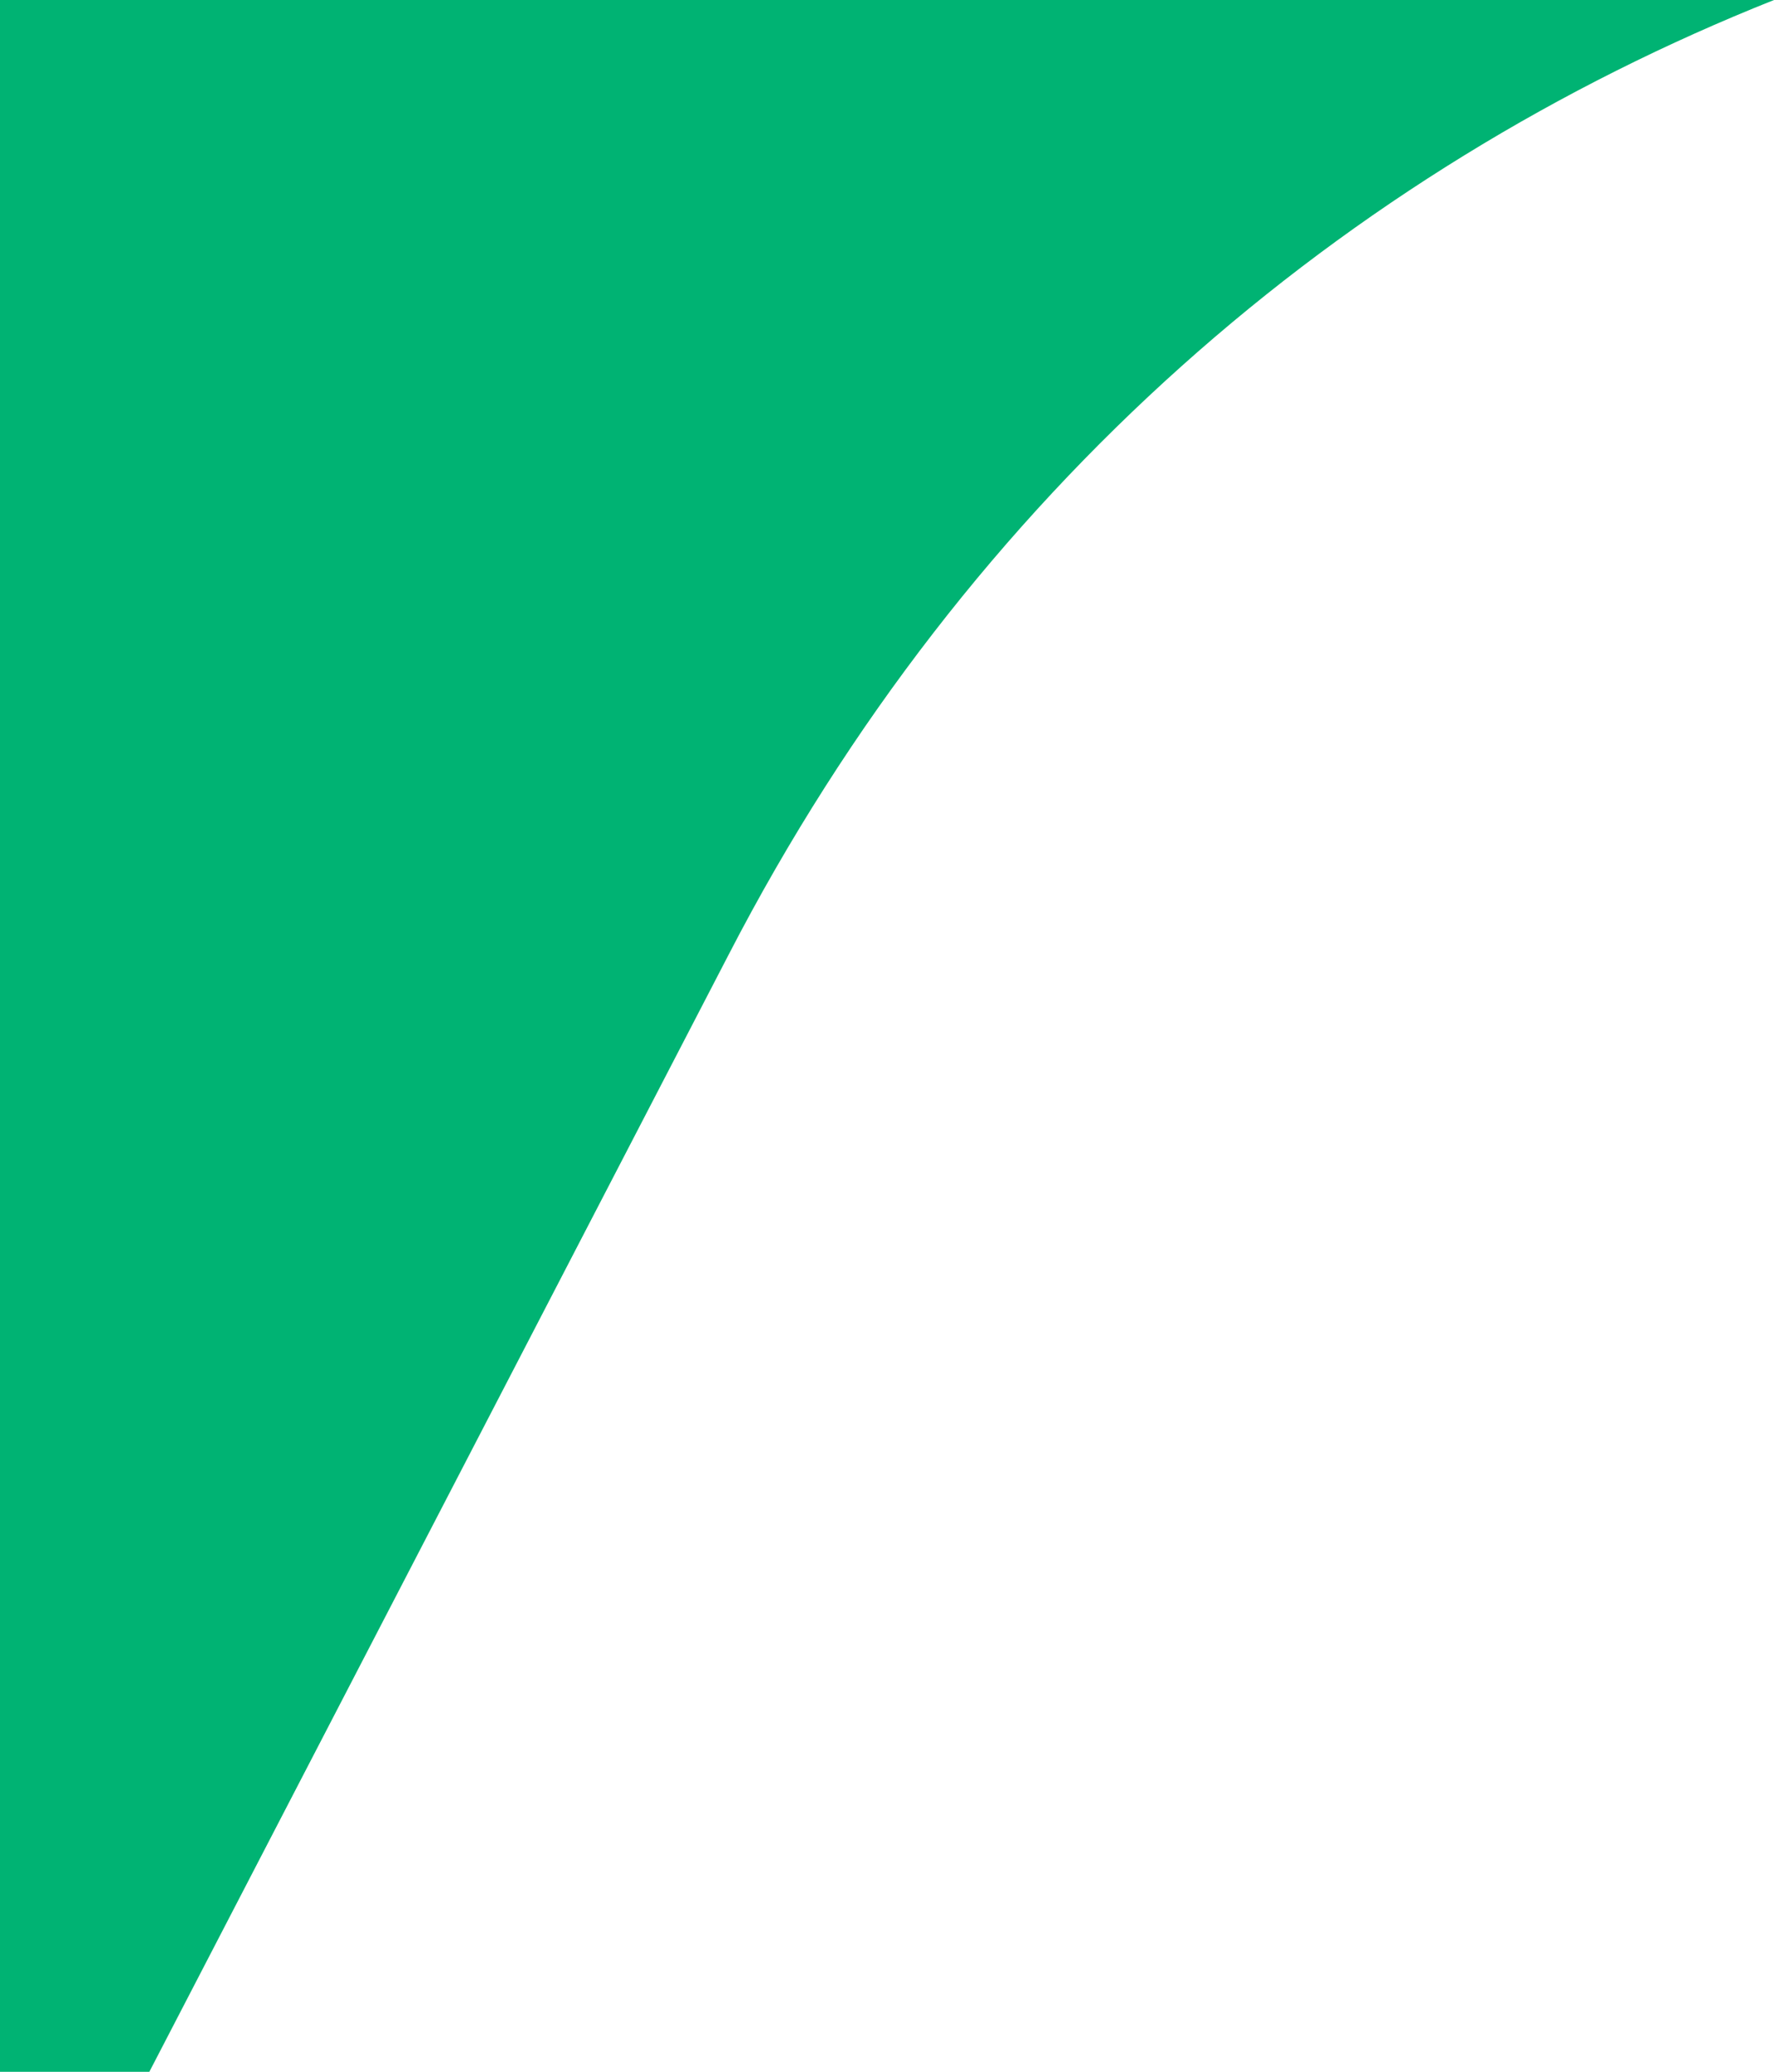 <?xml version="1.0" encoding="utf-8"?>
<!-- Generator: Adobe Illustrator 27.0.0, SVG Export Plug-In . SVG Version: 6.00 Build 0)  -->
<svg version="1.1" id="Layer_1" xmlns="http://www.w3.org/2000/svg" xmlns:xlink="http://www.w3.org/1999/xlink" x="0px" y="0px"
	 viewBox="0 0 205.5 240" style="enable-background:new 0 0 205.5 240;" xml:space="preserve">
<style type="text/css">
	.st0{fill:#00B373;}
</style>
<path class="st0" d="M205.5,0C156,19.7,112.3,56.6,84.4,110.6L17.3,240H0V0H205.5z"/>
</svg>
